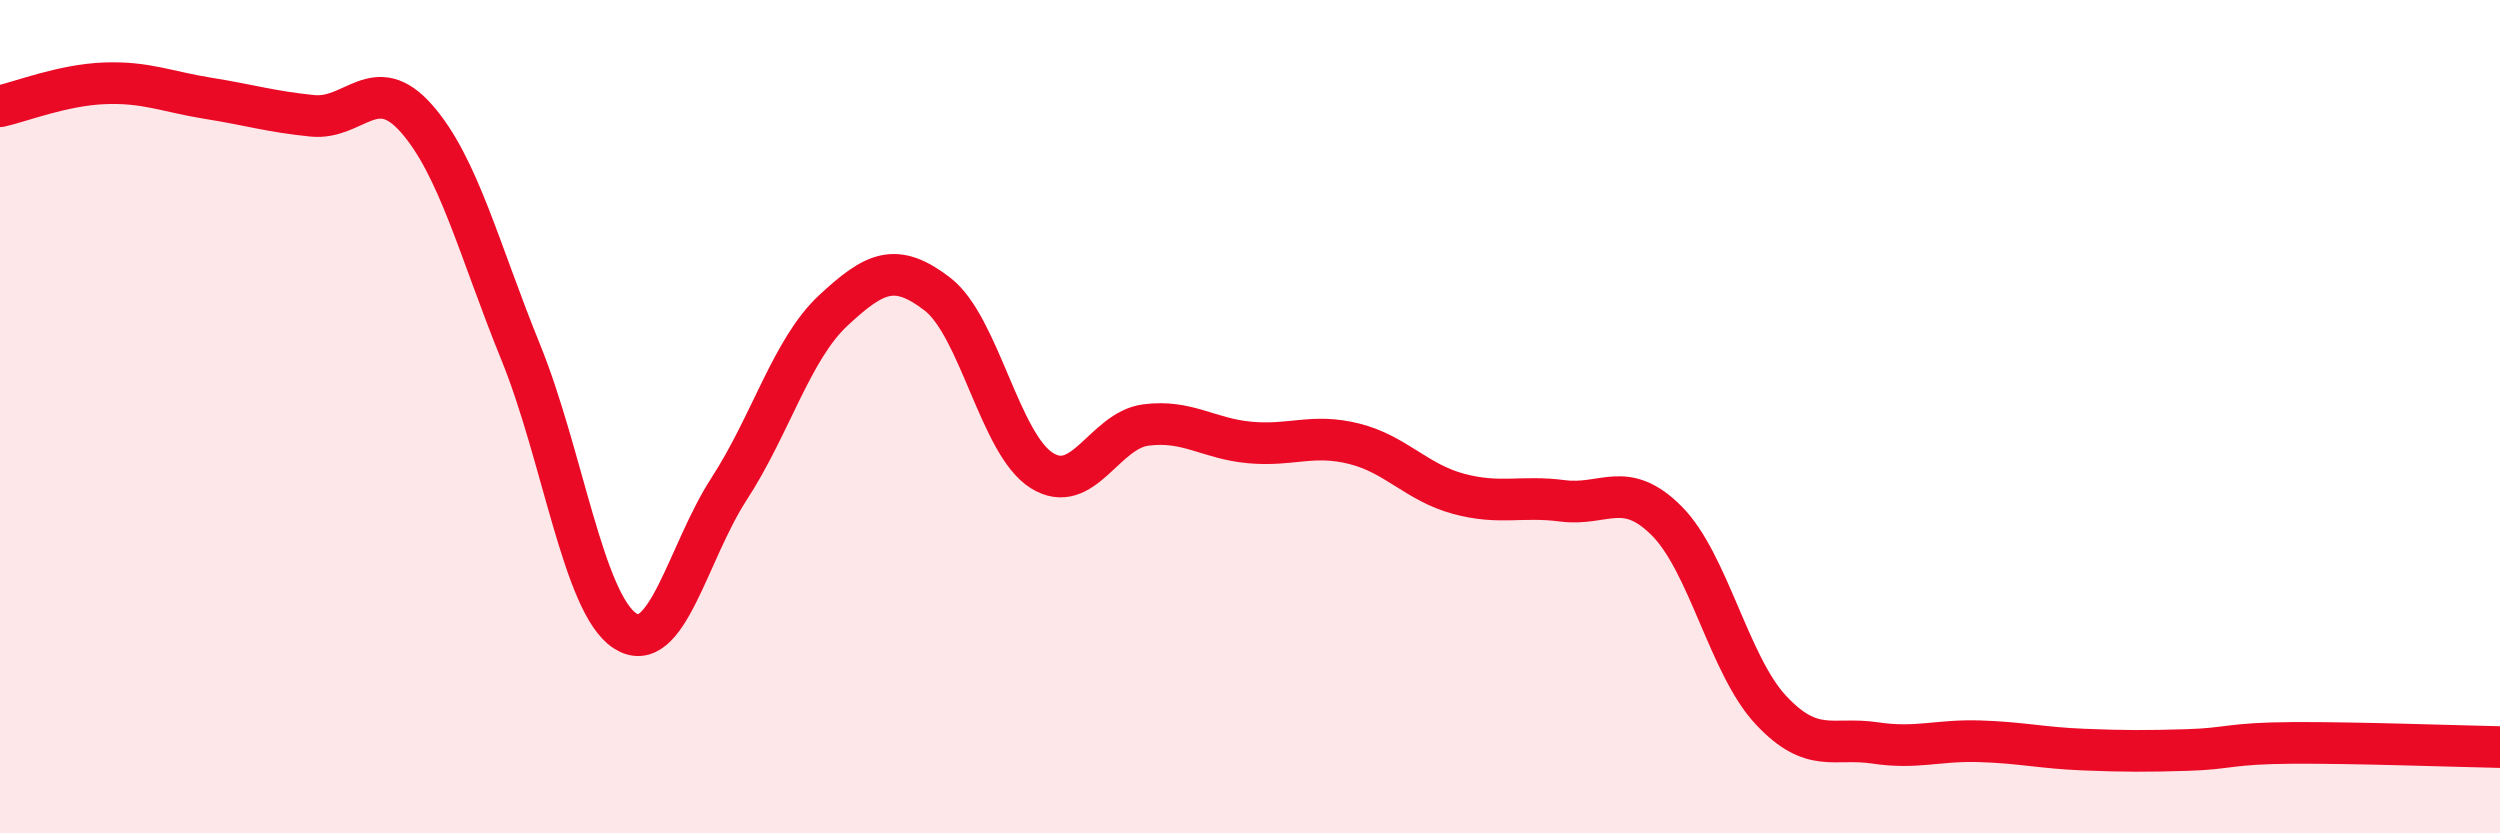 
    <svg width="60" height="20" viewBox="0 0 60 20" xmlns="http://www.w3.org/2000/svg">
      <path
        d="M 0,2.55 C 0.5,2.44 1.5,2.04 2.5,2 C 3.5,1.96 4,2.2 5,2.36 C 6,2.52 6.5,2.68 7.5,2.78 C 8.5,2.88 9,1.71 10,2.85 C 11,3.99 11.5,6 12.5,8.46 C 13.5,10.92 14,14.49 15,15.14 C 16,15.79 16.5,13.27 17.5,11.73 C 18.5,10.19 19,8.38 20,7.45 C 21,6.52 21.5,6.29 22.5,7.06 C 23.5,7.83 24,10.66 25,11.29 C 26,11.92 26.5,10.33 27.5,10.2 C 28.5,10.07 29,10.53 30,10.62 C 31,10.71 31.5,10.4 32.5,10.65 C 33.5,10.9 34,11.58 35,11.85 C 36,12.12 36.5,11.89 37.5,12.02 C 38.5,12.15 39,11.5 40,12.5 C 41,13.5 41.5,15.97 42.5,17.04 C 43.5,18.11 44,17.68 45,17.83 C 46,17.98 46.5,17.76 47.5,17.79 C 48.5,17.82 49,17.95 50,17.99 C 51,18.03 51.5,18.03 52.5,18 C 53.5,17.97 53.5,17.84 55,17.83 C 56.5,17.82 59,17.91 60,17.93L60 20L0 20Z"
        fill="#EB0A25"
        opacity="0.1"
        stroke-linecap="round"
        stroke-linejoin="round"
      />
      <path
        d="M 0,2.55 C 0.5,2.44 1.5,2.04 2.5,2 C 3.5,1.96 4,2.2 5,2.36 C 6,2.52 6.5,2.68 7.5,2.78 C 8.5,2.88 9,1.71 10,2.85 C 11,3.99 11.5,6 12.5,8.46 C 13.5,10.92 14,14.49 15,15.14 C 16,15.79 16.5,13.27 17.5,11.73 C 18.5,10.19 19,8.38 20,7.45 C 21,6.52 21.5,6.29 22.5,7.06 C 23.5,7.83 24,10.66 25,11.29 C 26,11.92 26.5,10.33 27.5,10.2 C 28.5,10.07 29,10.53 30,10.62 C 31,10.71 31.5,10.4 32.5,10.65 C 33.5,10.9 34,11.58 35,11.85 C 36,12.12 36.5,11.89 37.5,12.02 C 38.5,12.15 39,11.5 40,12.5 C 41,13.5 41.5,15.97 42.5,17.04 C 43.5,18.11 44,17.68 45,17.83 C 46,17.98 46.5,17.76 47.5,17.79 C 48.5,17.82 49,17.95 50,17.99 C 51,18.03 51.5,18.03 52.5,18 C 53.5,17.97 53.5,17.84 55,17.83 C 56.5,17.82 59,17.91 60,17.93"
        stroke="#EB0A25"
        stroke-width="1"
        fill="none"
        stroke-linecap="round"
        stroke-linejoin="round"
      />
    </svg>
  